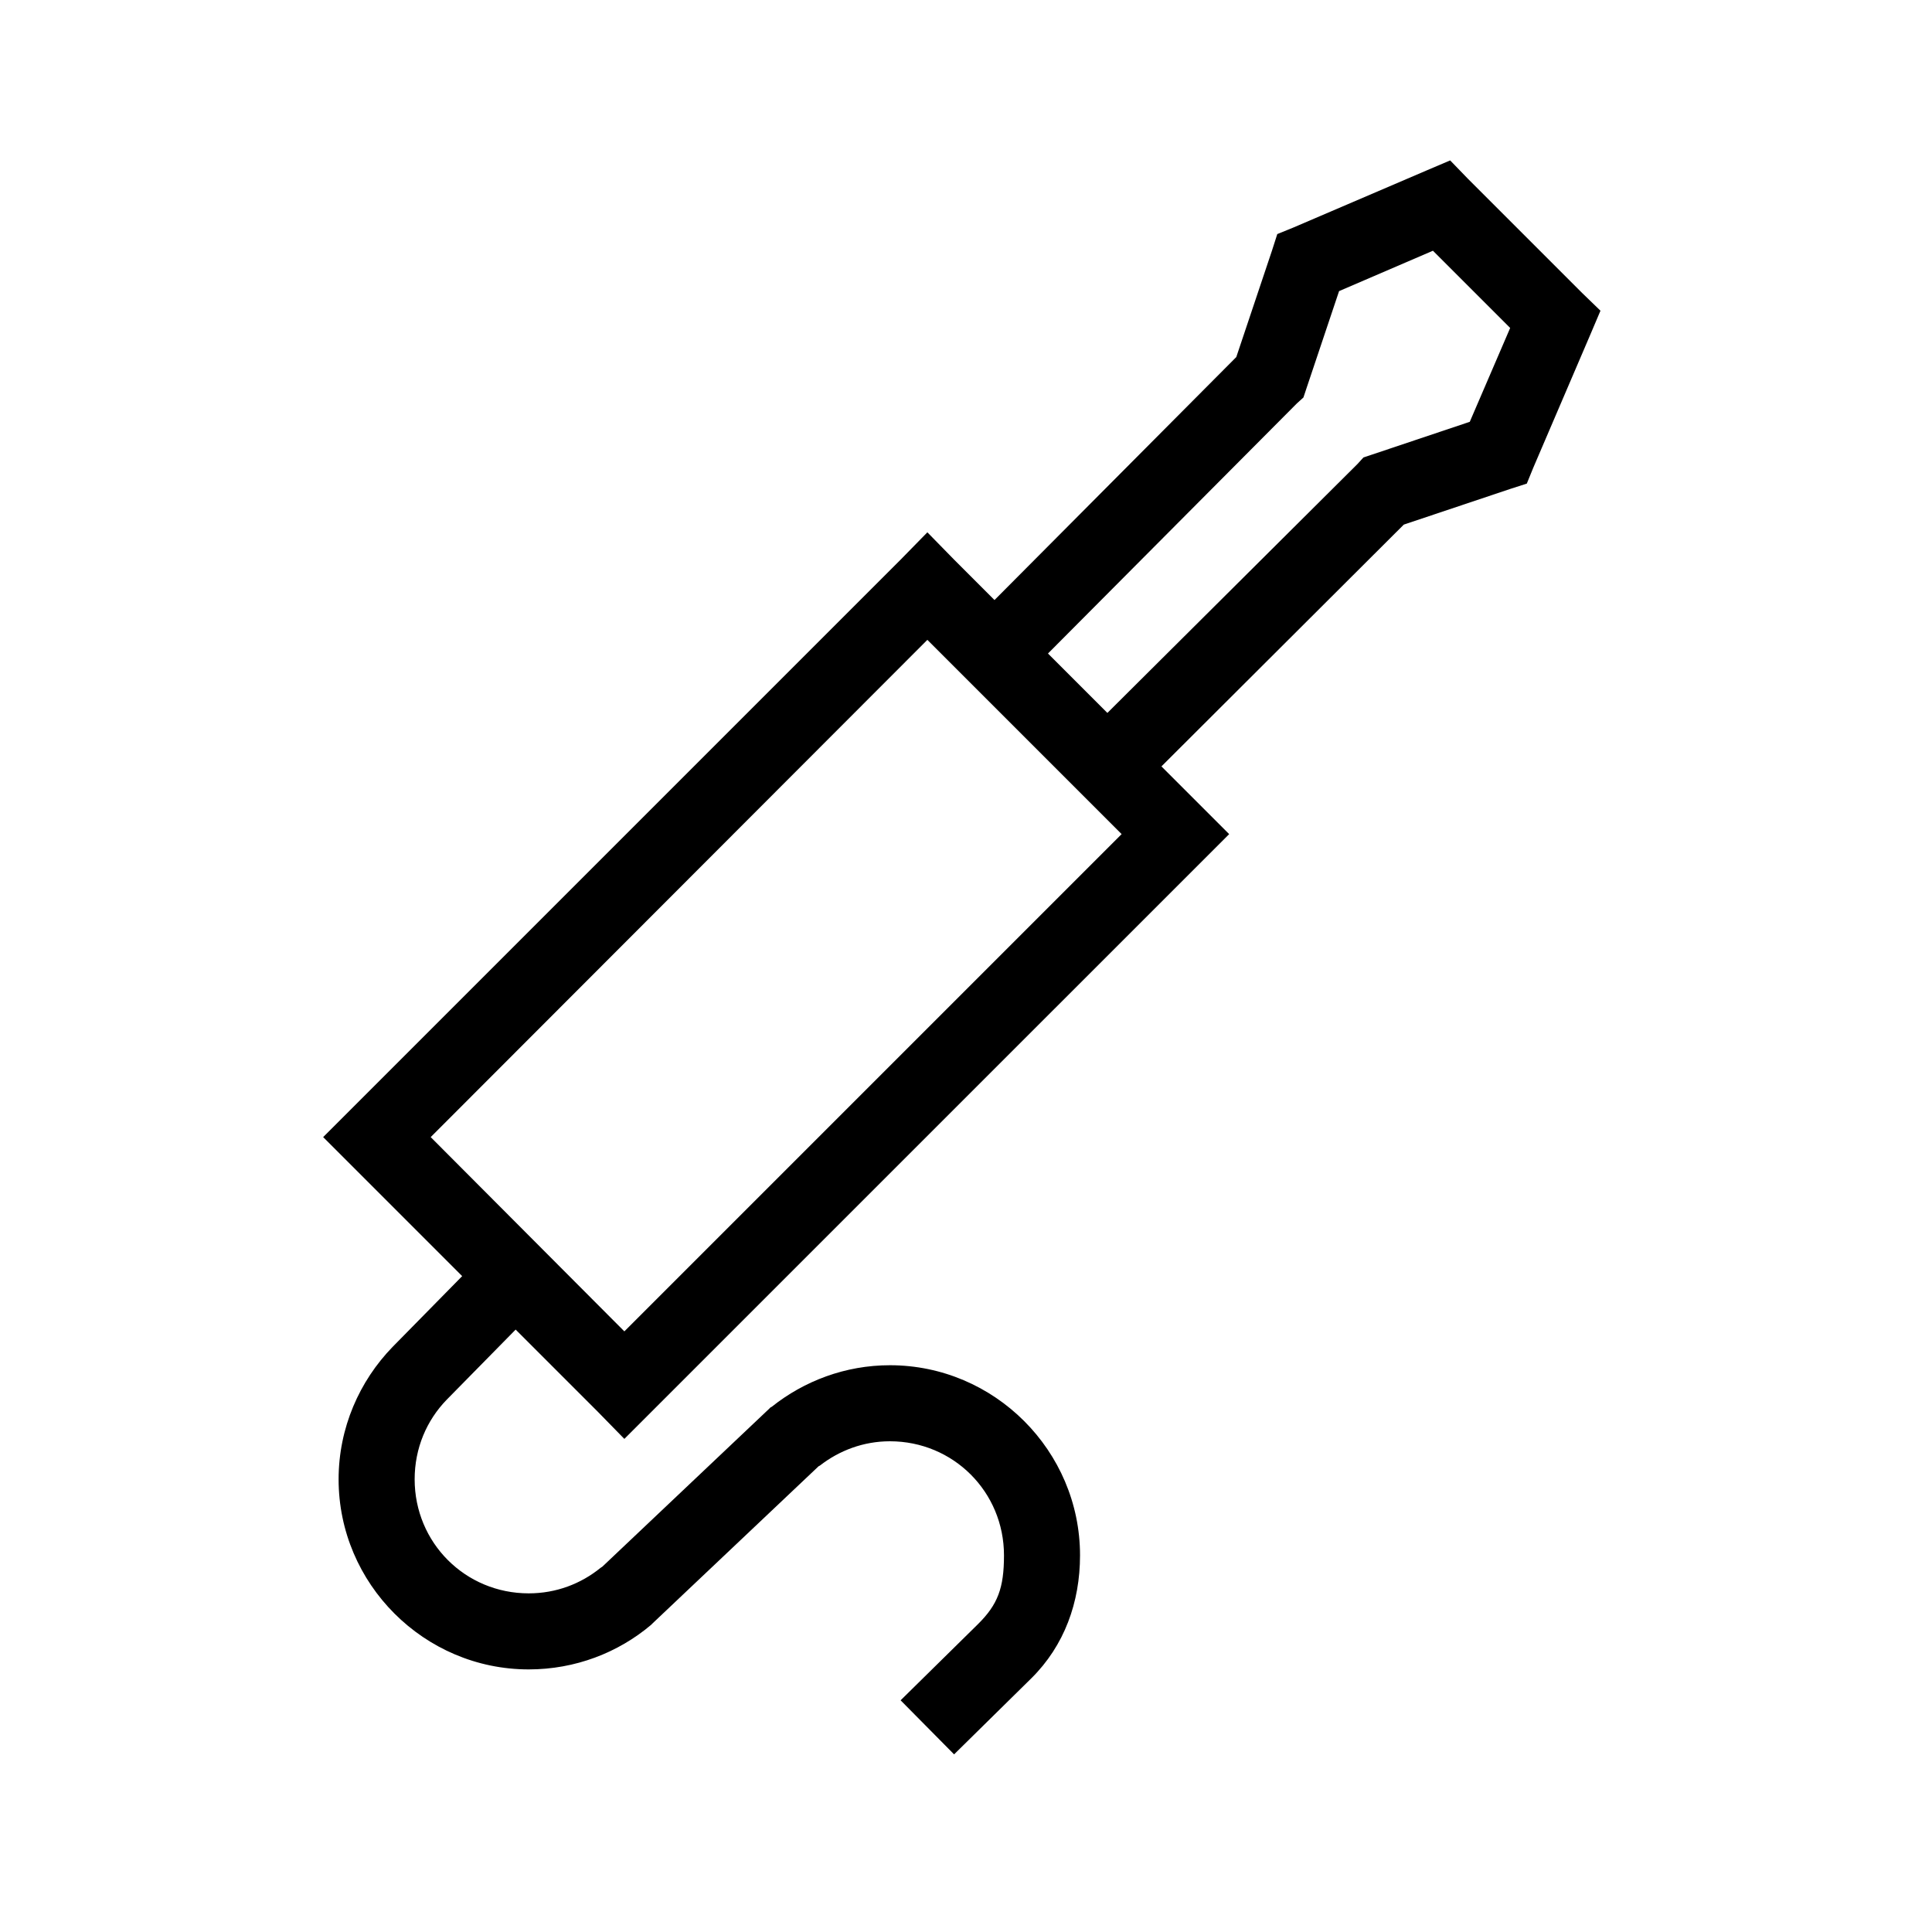 <?xml version="1.0" encoding="UTF-8"?>
<!-- Uploaded to: SVG Repo, www.svgrepo.com, Generator: SVG Repo Mixer Tools -->
<svg fill="#000000" width="800px" height="800px" version="1.1" viewBox="144 144 512 512" xmlns="http://www.w3.org/2000/svg">
 <path d="m528.31 186.51-6.297 2.68-35.266 15.113-4.254 1.73-1.414 4.41-9.449 28.18-64.078 64.395-10.703-10.707-7.086-7.242-7.086 7.242-145.95 145.95-7.086 7.082 7.086 7.086 29.754 29.758-18.418 18.734c-8.816 9.062-14.328 21.508-14.328 35.109 0 27.703 22.676 50.379 50.379 50.379 12.32 0 23.676-4.414 32.434-11.805l0.473-0.473 43.926-41.566c0.09-0.07 0.223-0.086 0.316-0.156 5.125-3.988 11.535-6.457 18.578-6.457 16.812 0 30.227 13.418 30.227 30.23 0 8.637-1.621 13.02-6.926 18.262l-20.469 20.152 14.172 14.328 20.465-20.152c8.777-8.676 12.91-20.188 12.91-32.59 0-27.707-22.676-50.383-50.379-50.383-11.812 0-22.734 4.172-31.332 11.023l-0.316 0.156-0.312 0.316-44.242 41.879-0.473 0.312c-5.203 4.231-11.777 6.769-19.051 6.769-16.812 0-30.227-13.414-30.227-30.227 0-8.254 3.195-15.641 8.5-21.098l18.266-18.578 21.727 21.727 7.082 7.242 7.242-7.242 153.04-153.03-17.949-17.949 64.234-64.078 28.184-9.445 4.406-1.418 1.734-4.25 15.113-35.266 2.676-6.301-4.879-4.723-30.23-30.227zm-4.566 23.934 20.469 20.465-10.707 24.875-25.82 8.66-2.359 0.789-1.578 1.73-66.281 65.969-15.742-15.746 65.965-66.281 1.734-1.574 0.785-2.363 8.66-25.82zm-133.98 103.12 51.48 51.484-131.78 131.78-51.324-51.484z"/>
</svg>